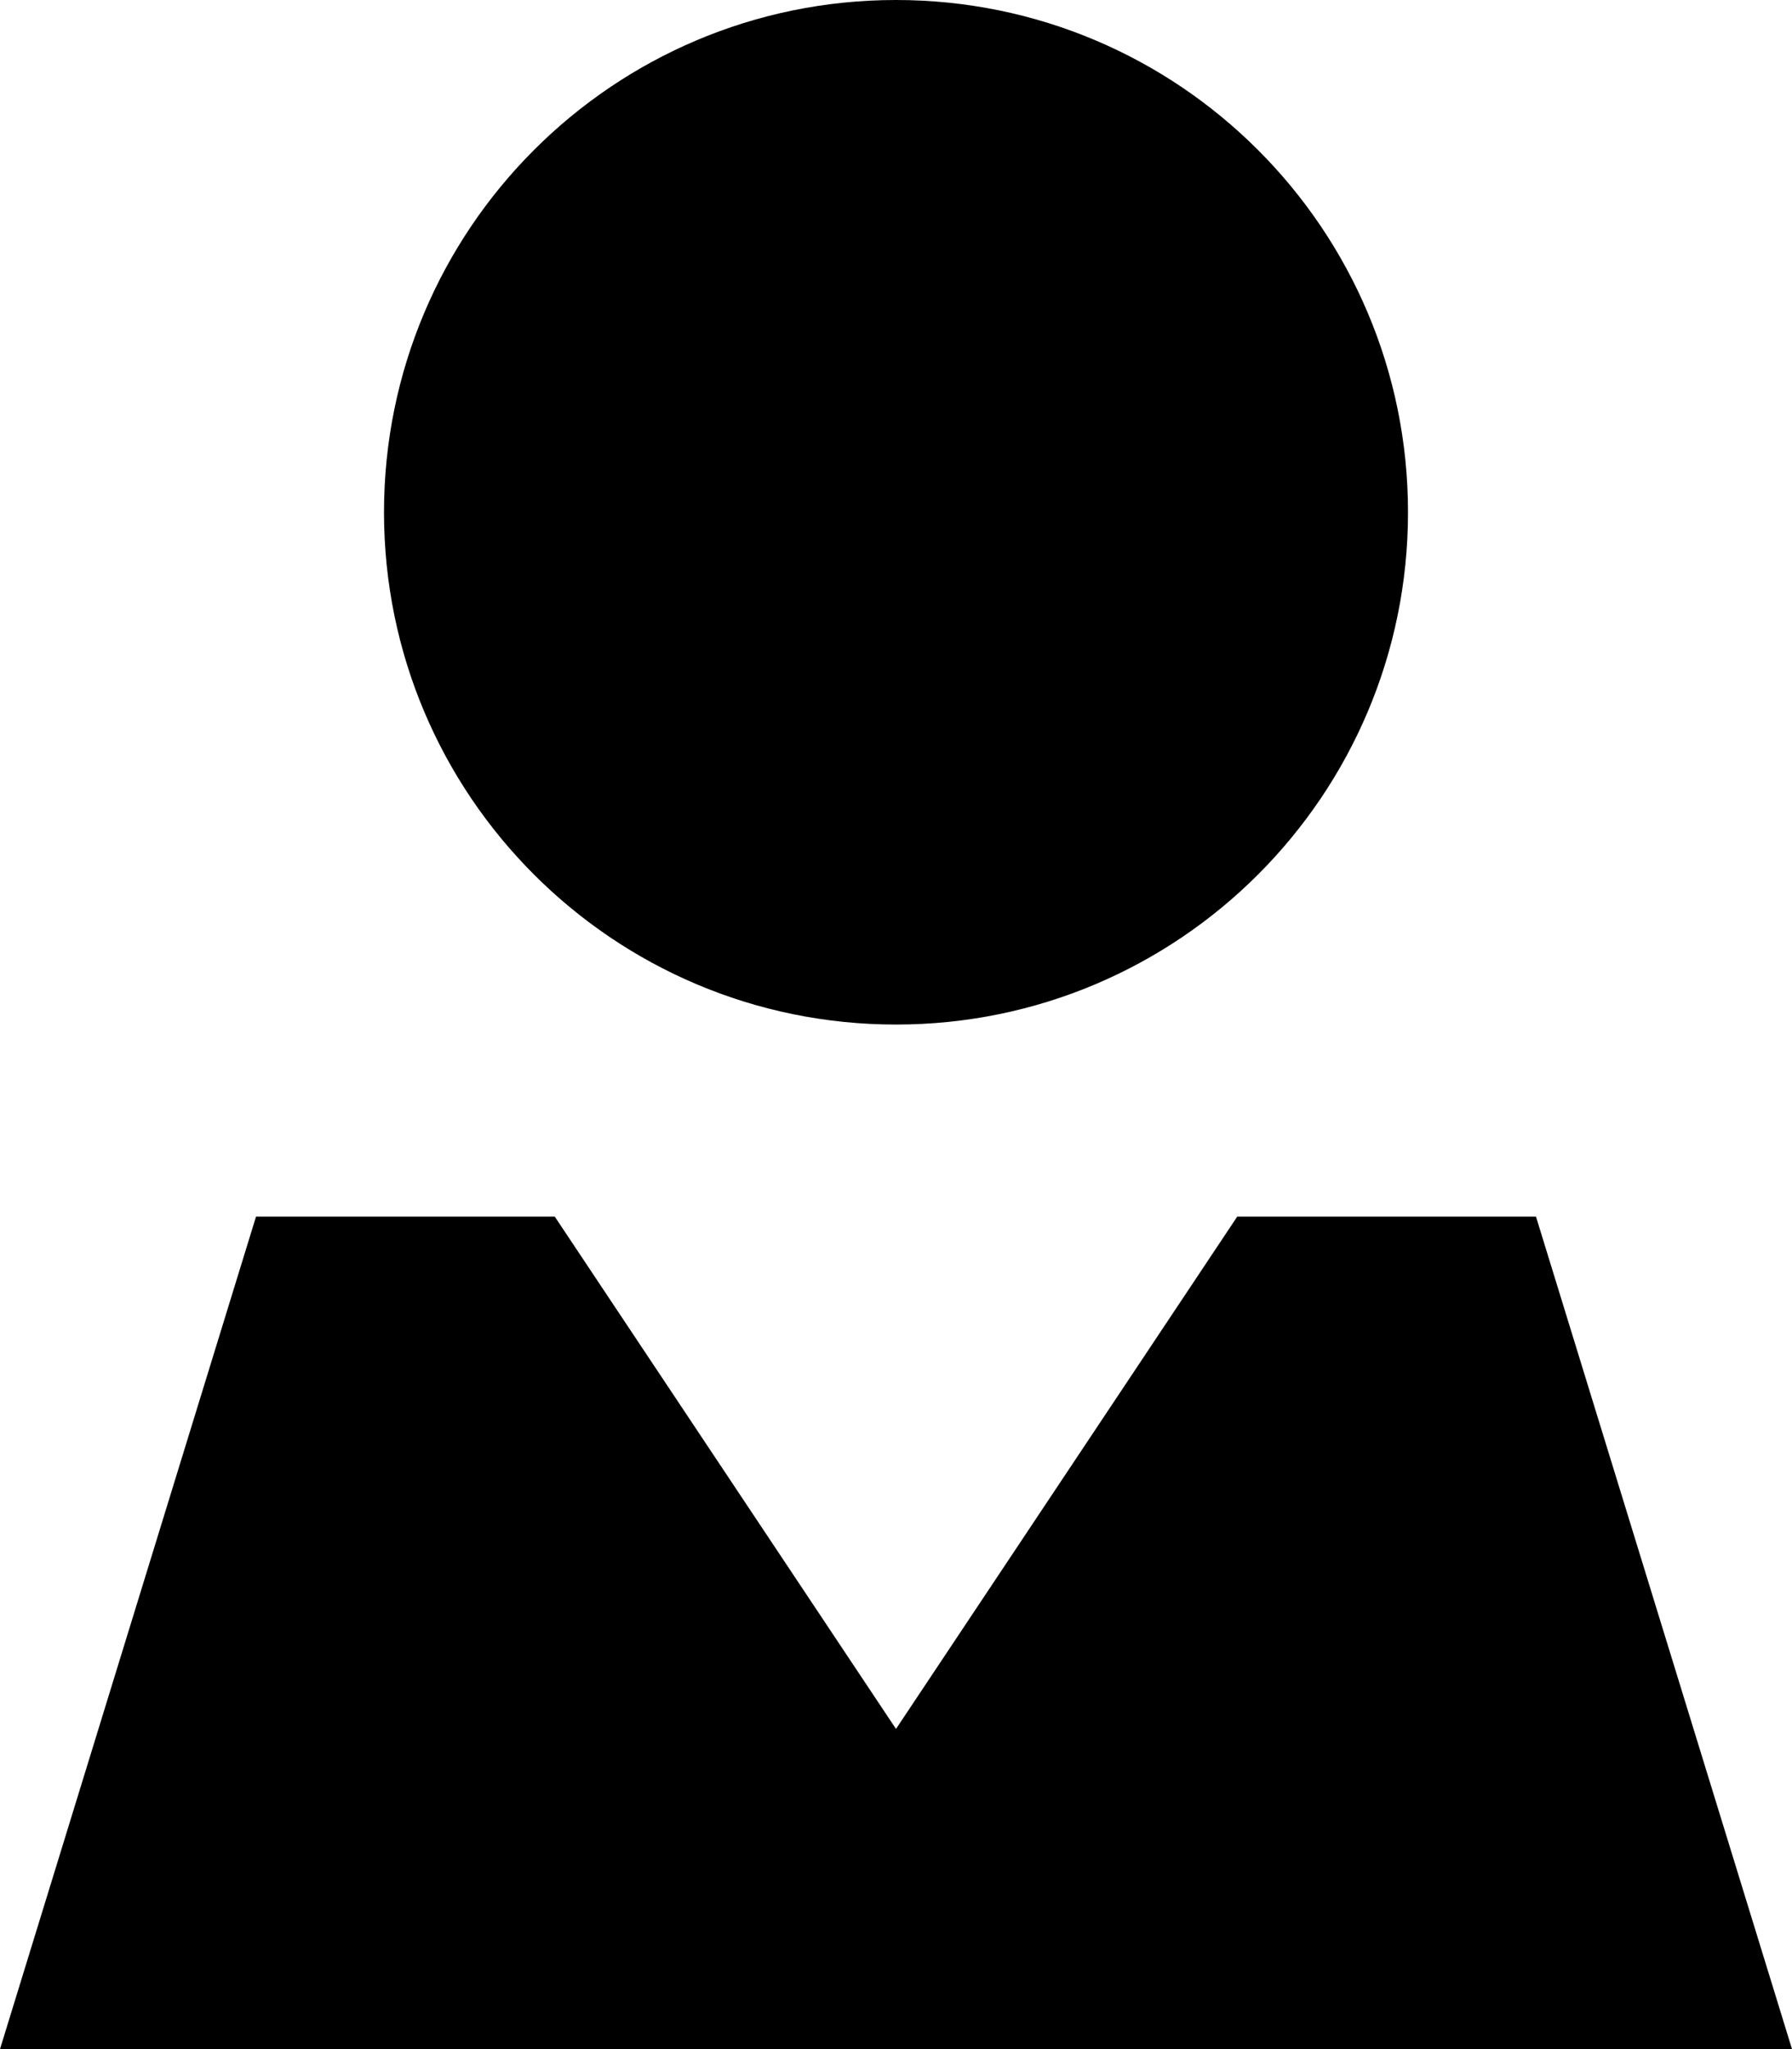 <svg xmlns="http://www.w3.org/2000/svg" viewBox="0 0 448 512"><!--! Font Awesome Pro 6.2.0 by @fontawesome - https://fontawesome.com License - https://fontawesome.com/license (Commercial License) Copyright 2022 Fonticons, Inc. --><path d="M224 0C153.3 0 96 57.3 96 128s57.3 128 128 128s128-57.3 128-128S294.7 0 224 0zm0 432L138.7 304H64L0 512H448L384 304H309.3L224 432z"/></svg>